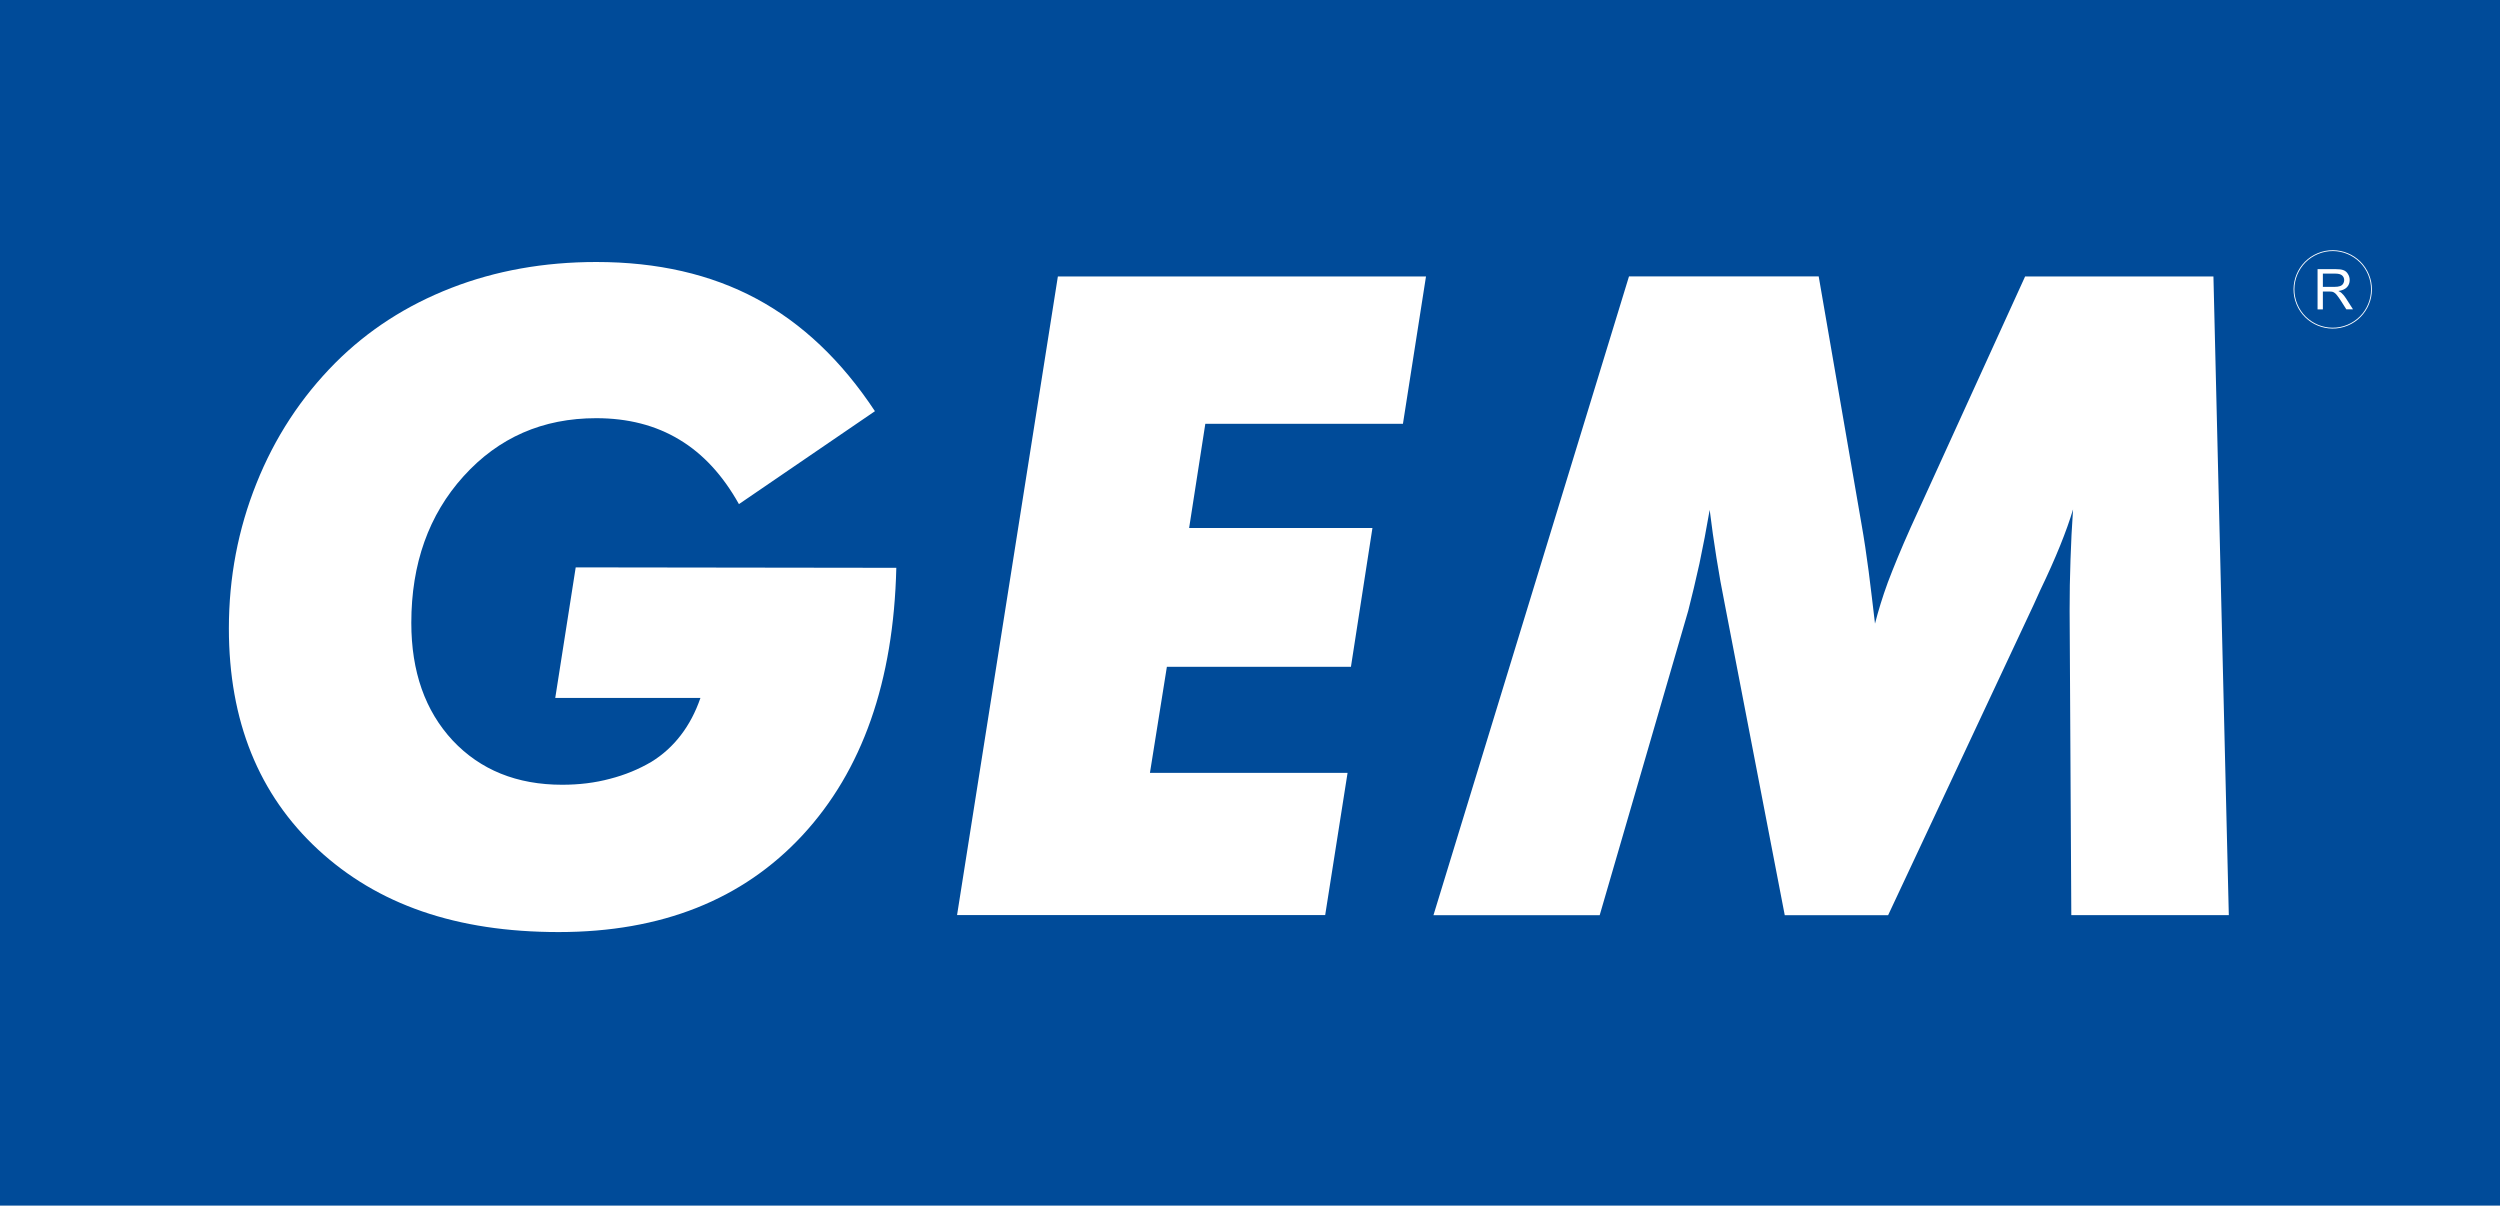 <?xml version="1.0" encoding="UTF-8"?>
<svg xmlns="http://www.w3.org/2000/svg" id="a" viewBox="0 0 400 192.9">
  <defs>
    <style>.b{fill:#004b99;}.b,.c{stroke-width:0px;}.c{fill:#fff;}.d{fill:none;stroke:#fff;stroke-width:.14px;}</style>
  </defs>
  <rect class="c" width="400" height="192.9"></rect>
  <rect class="b" width="400" height="192.9"></rect>
  <path class="c" d="M229.36,146.41l31.28-102.19h30.35l6.84,39.57c.43,2.43.81,4.98,1.16,7.65.34,2.67.67,5.46,1.01,8.34.52-2.04,1.19-4.24,2.05-6.59.88-2.33,2.09-5.3,3.67-8.82l18.3-40.14h30.13l2.46,102.19h-25.2l-.27-48.72c0-2.74.04-5.45.14-8.13.08-2.67.22-5.36.41-8.07-1.03,3.45-2.76,7.76-5.24,12.91-.45,1.03-.81,1.81-1.05,2.32l-23.3,49.7h-16.54l-9.57-49.63c-.5-2.49-.96-5.02-1.36-7.57-.41-2.52-.76-5.07-1.08-7.65-.52,3.03-1.07,5.89-1.64,8.6-.6,2.7-1.19,5.19-1.79,7.53l-14.17,48.72h-26.59Z"></path>
  <polygon class="c" points="183.99 123.66 215.61 123.66 212.03 146.41 153.13 146.41 169.26 44.23 228.16 44.23 224.47 67.81 192.85 67.81 190.26 84.48 219.59 84.48 216.15 106.69 186.7 106.69 183.99 123.66"></polygon>
  <path class="c" d="M92.11,90.78l51.3.07c-.43,18.2-5.44,32.45-15.01,42.79-9.57,10.32-22.59,15.49-39,15.49s-29-4.41-38.51-13.2c-9.5-8.8-14.27-20.59-14.27-35.38,0-8.15,1.48-15.89,4.41-23.2,2.93-7.34,7.13-13.77,12.63-19.3,5.22-5.22,11.39-9.2,18.54-11.98,7.12-2.77,14.87-4.15,23.21-4.15,9.77,0,18.3,1.95,25.61,5.87,7.29,3.91,13.62,9.9,18.97,18l-21.76,14.87c-2.57-4.6-5.74-8.05-9.53-10.32-3.79-2.29-8.22-3.43-13.3-3.43-8.56,0-15.63,3.09-21.23,9.29-5.58,6.17-8.36,14.01-8.36,23.45,0,7.82,2.21,14.08,6.62,18.83,4.43,4.71,10.27,7.08,17.51,7.08,2.72,0,5.26-.31,7.65-.95,2.41-.62,4.62-1.53,6.67-2.74,1.81-1.12,3.36-2.53,4.67-4.24,1.3-1.69,2.35-3.67,3.14-5.96h-23.23l3.27-20.87Z"></path>
  <circle class="d" cx="373.24" cy="46.3" r="6.2" transform="translate(10.69 146.36) rotate(-22.5)"></circle>
  <path class="c" d="M370.81,49.49v-6.43h2.85c.57,0,1.01.05,1.3.17.3.11.54.32.71.61.19.29.28.62.28.97,0,.45-.15.84-.44,1.15-.3.31-.76.51-1.37.6.23.11.4.21.51.32.25.23.49.51.71.86l1.12,1.75h-1.07l-.85-1.34c-.25-.38-.45-.68-.62-.88-.16-.21-.3-.35-.43-.43-.13-.09-.26-.15-.39-.17-.1-.02-.25-.03-.48-.03h-.98v2.86h-.85ZM371.66,45.9h1.83c.38,0,.69-.04.91-.12s.39-.21.5-.38c.11-.18.17-.37.17-.57,0-.31-.11-.56-.33-.76-.22-.19-.57-.29-1.05-.29h-2.03v2.13Z"></path>
</svg>
